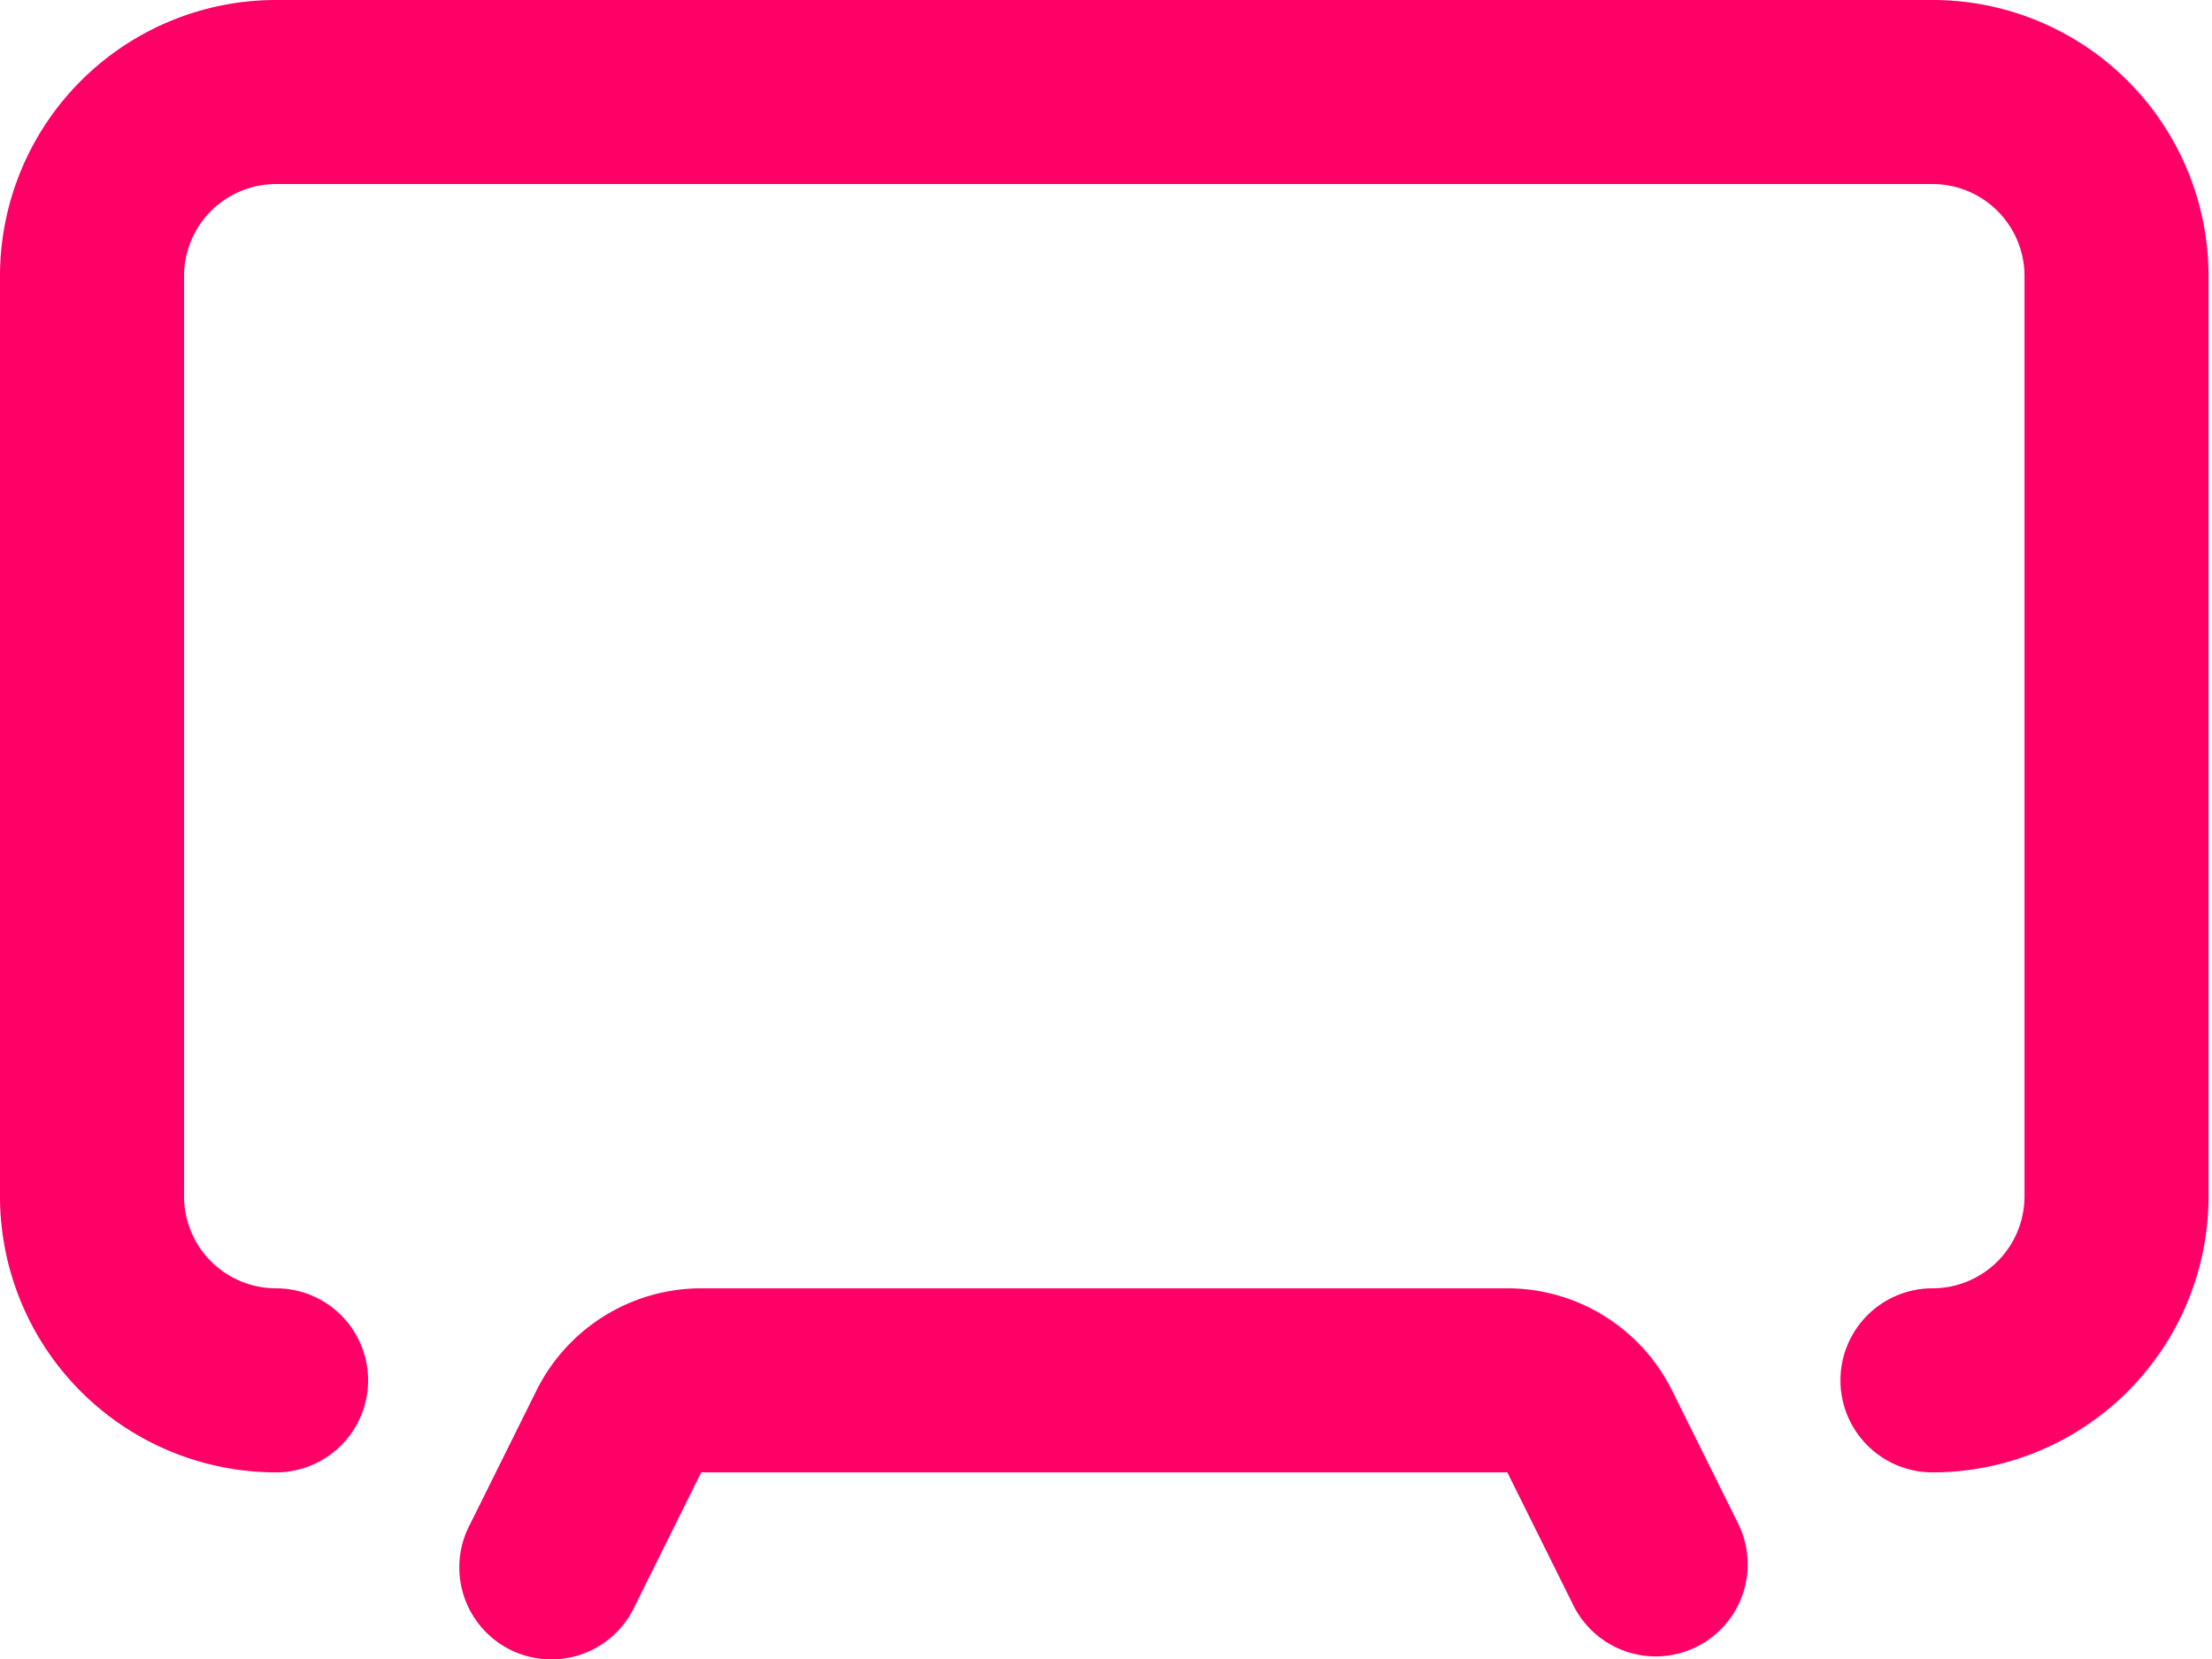 <svg viewBox="0 0 1365 1024" version="1.1" xmlns="http://www.w3.org/2000/svg" p-id="1071"><path d="M1022.148 1022.148a56.786 56.786 0 0 1-51.107-31.232L930.155 908.576H432.709l-40.886 82.34a56.786 56.786 0 1 1-101.647-50.54l40.886-82.34A113.572 113.572 0 0 1 432.709 795.004h497.445a113.572 113.572 0 0 1 101.647 63.032l40.886 82.34A56.786 56.786 0 0 1 1022.148 1022.148z m340.716-283.93V170.358a170.358 170.358 0 0 0-170.358-170.358H170.358a170.358 170.358 0 0 0-170.358 170.358v567.86a170.358 170.358 0 0 0 170.358 170.358 56.786 56.786 0 0 0 0-113.572 56.786 56.786 0 0 1-56.786-56.786V170.358a56.786 56.786 0 0 1 56.786-56.786h1022.148a56.786 56.786 0 0 1 56.786 56.786v567.86a56.786 56.786 0 0 1-56.786 56.786 56.786 56.786 0 0 0 0 113.572 170.358 170.358 0 0 0 170.358-170.358z" fill="#ff0066" p-id="1072"></path></svg>